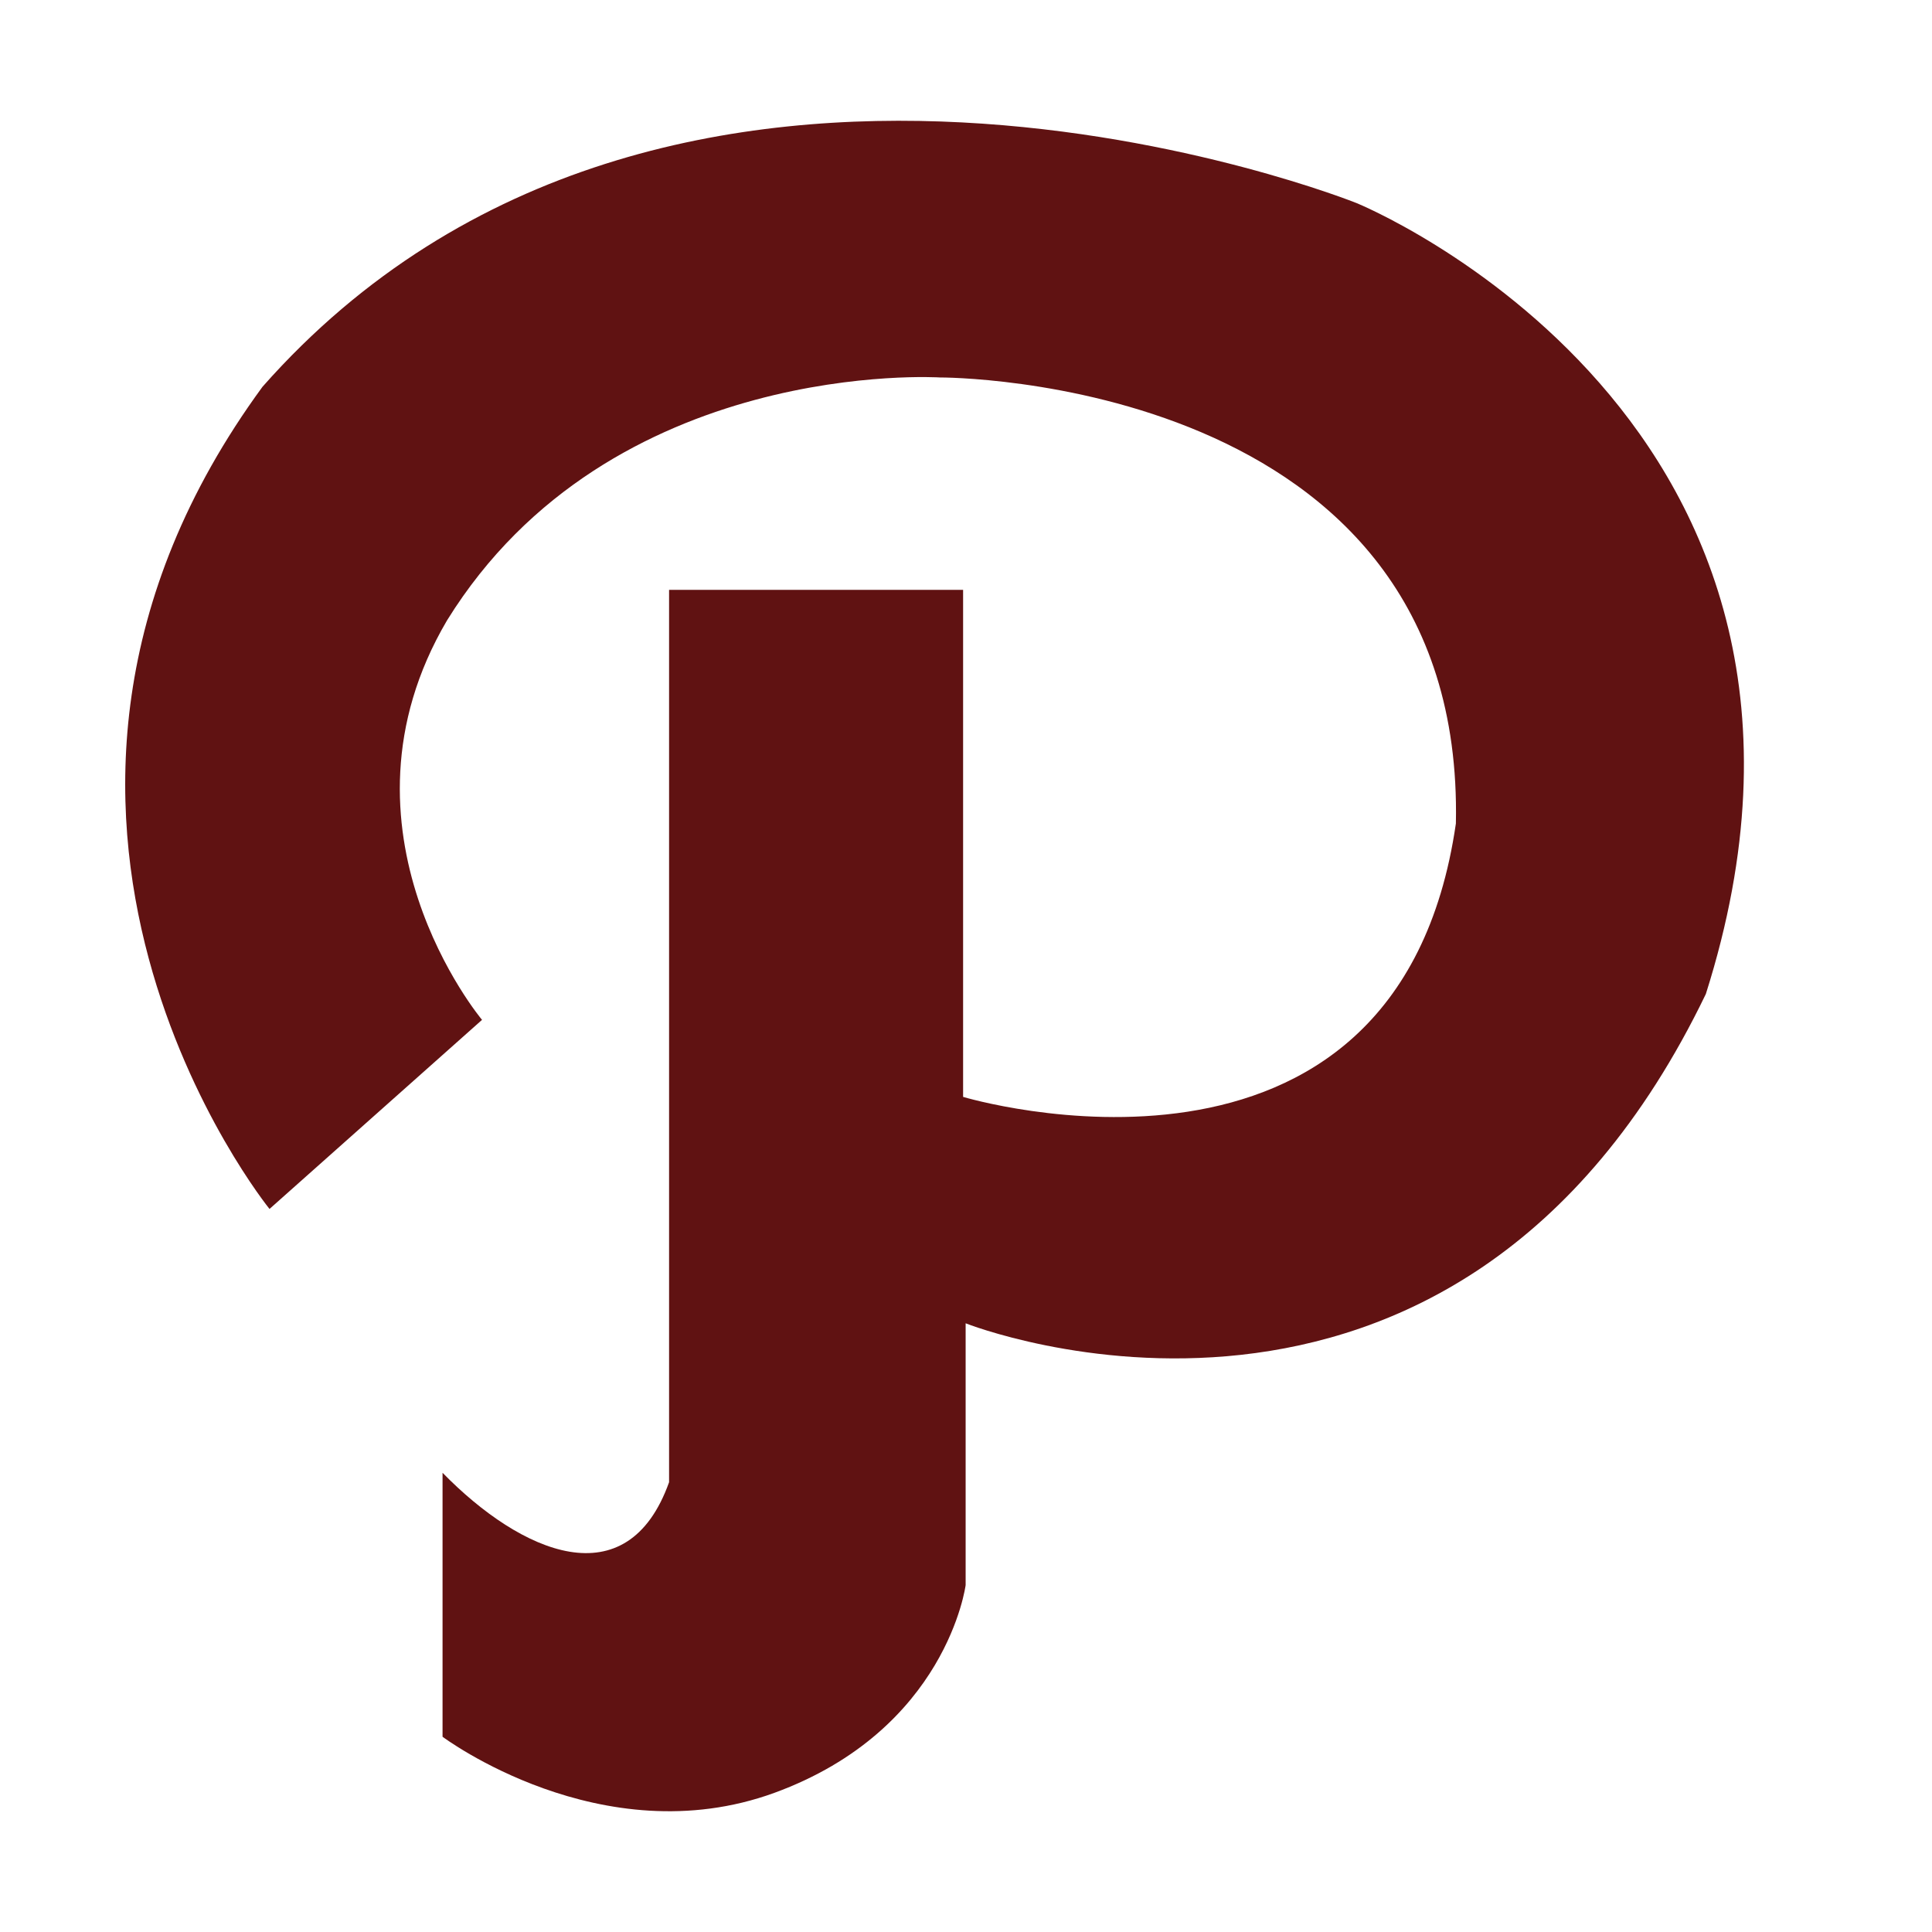 <?xml version="1.0" encoding="utf-8"?>
<!-- Generator: Adobe Illustrator 16.0.4, SVG Export Plug-In . SVG Version: 6.00 Build 0)  -->
<!DOCTYPE svg PUBLIC "-//W3C//DTD SVG 1.1//EN" "http://www.w3.org/Graphics/SVG/1.1/DTD/svg11.dtd">
<svg version="1.1" id="Layer_1" xmlns="http://www.w3.org/2000/svg" xmlns:xlink="http://www.w3.org/1999/xlink" x="0px" y="0px"
	 width="16px" height="16px" viewBox="0 0 16 16" style="enable-background:new 0 0 16 16;" xml:space="preserve">
<path style="fill-rule:evenodd;clip-rule:evenodd;fill:#601212;" d="M11.235,1.682c0,0-5.695-2.289-9.061,1.521
	c-2.592,3.54,0.058,6.809,0.058,6.809l1.76-1.566c0,0-1.315-1.567-0.29-3.308c1.354-2.186,4.082-2.012,4.082-2.012
	s4.35-0.02,4.273,3.694c-0.484,3.346-4.081,2.264-4.081,2.264V4.885H5.541v7.39c-0.347,0.971-1.223,0.59-1.876-0.078v2.186
	c0,0,1.315,0.986,2.747,0.465c1.431-0.523,1.585-1.721,1.585-1.721v-2.168c0,0,4.042,1.605,6.13-2.727
	C15.637,3.474,11.235,1.682,11.235,1.682z"/>
</svg>
